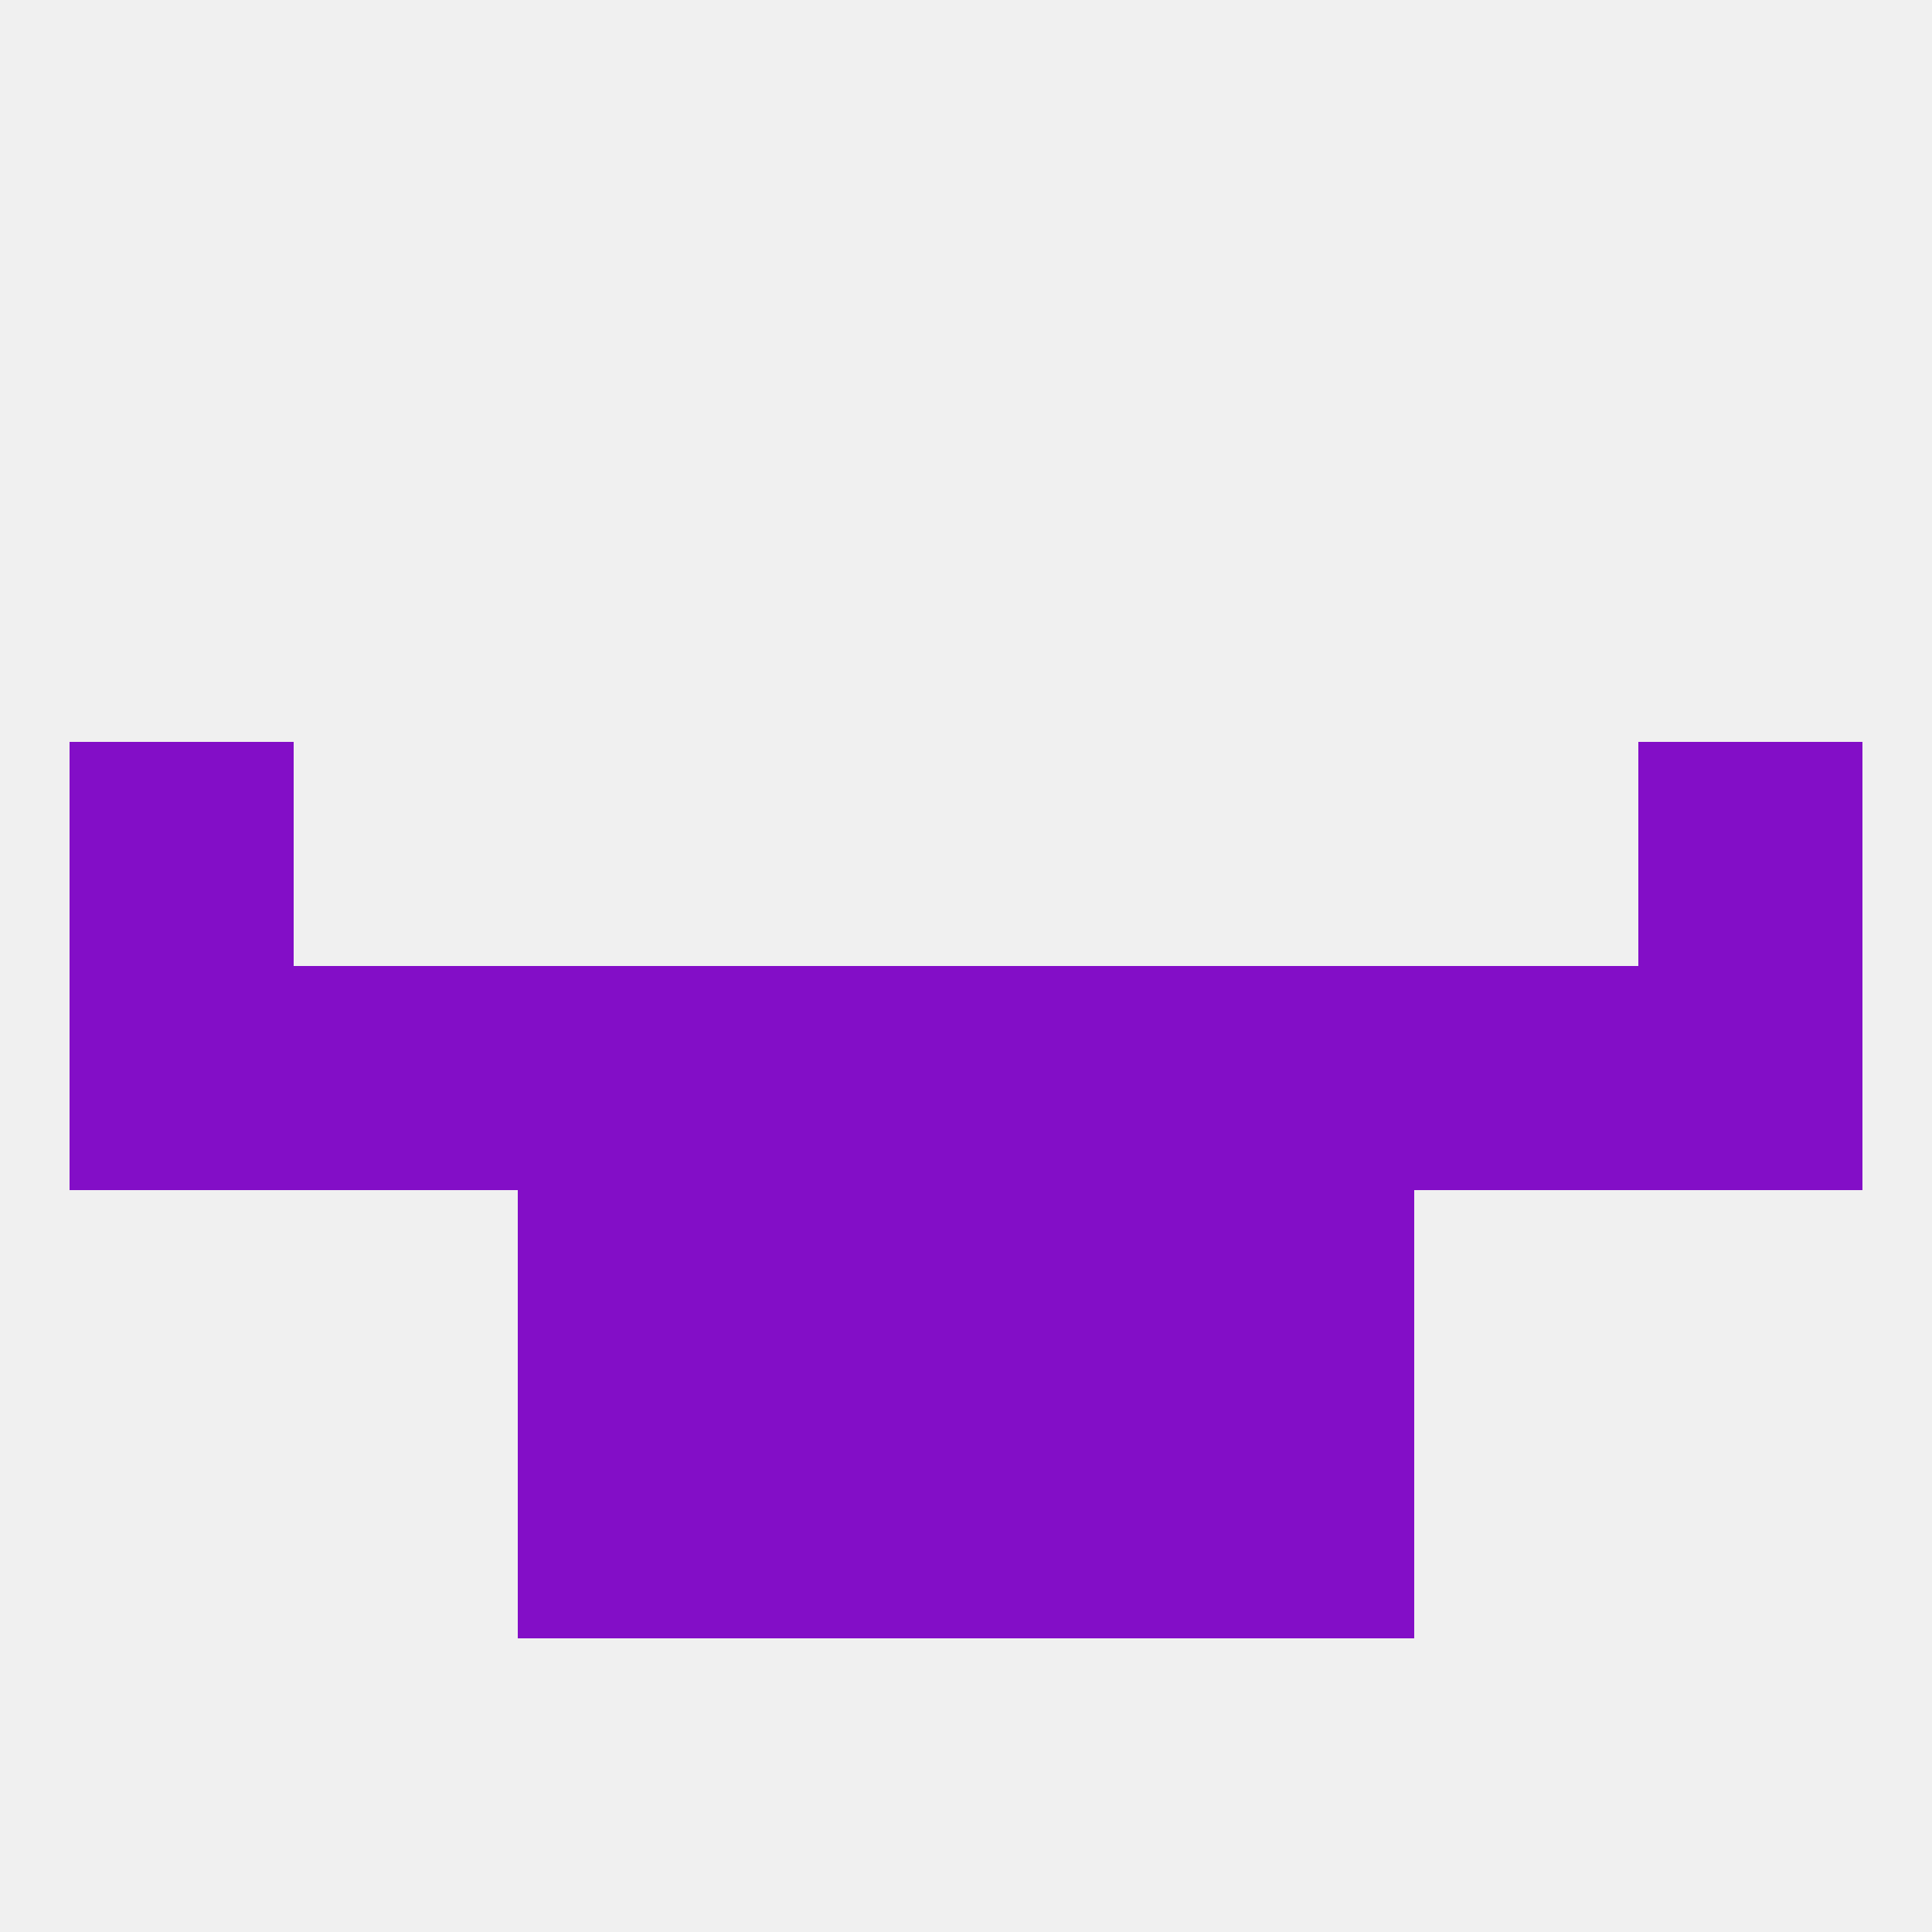 
<!--   <?xml version="1.0"?> -->
<svg version="1.1" baseprofile="full" xmlns="http://www.w3.org/2000/svg" xmlns:xlink="http://www.w3.org/1999/xlink" xmlns:ev="http://www.w3.org/2001/xml-events" width="250" height="250" viewBox="0 0 250 250" >
	<rect width="100%" height="100%" fill="rgba(240,240,240,255)"/>

	<rect x="9" y="125" width="29" height="29" fill="rgba(131,14,199,255)"/>
	<rect x="96" y="125" width="29" height="29" fill="rgba(131,14,199,255)"/>
	<rect x="154" y="125" width="29" height="29" fill="rgba(131,14,199,255)"/>
	<rect x="38" y="125" width="29" height="29" fill="rgba(131,14,199,255)"/>
	<rect x="183" y="125" width="29" height="29" fill="rgba(131,14,199,255)"/>
	<rect x="212" y="125" width="29" height="29" fill="rgba(131,14,199,255)"/>
	<rect x="125" y="125" width="29" height="29" fill="rgba(131,14,199,255)"/>
	<rect x="67" y="125" width="29" height="29" fill="rgba(131,14,199,255)"/>
	<rect x="125" y="154" width="29" height="29" fill="rgba(131,14,199,255)"/>
	<rect x="67" y="154" width="29" height="29" fill="rgba(131,14,199,255)"/>
	<rect x="154" y="154" width="29" height="29" fill="rgba(131,14,199,255)"/>
	<rect x="96" y="154" width="29" height="29" fill="rgba(131,14,199,255)"/>
	<rect x="67" y="183" width="29" height="29" fill="rgba(131,14,199,255)"/>
	<rect x="154" y="183" width="29" height="29" fill="rgba(131,14,199,255)"/>
	<rect x="96" y="183" width="29" height="29" fill="rgba(131,14,199,255)"/>
	<rect x="125" y="183" width="29" height="29" fill="rgba(131,14,199,255)"/>
	<rect x="212" y="96" width="29" height="29" fill="rgba(131,14,199,255)"/>
	<rect x="9" y="96" width="29" height="29" fill="rgba(131,14,199,255)"/>
</svg>
